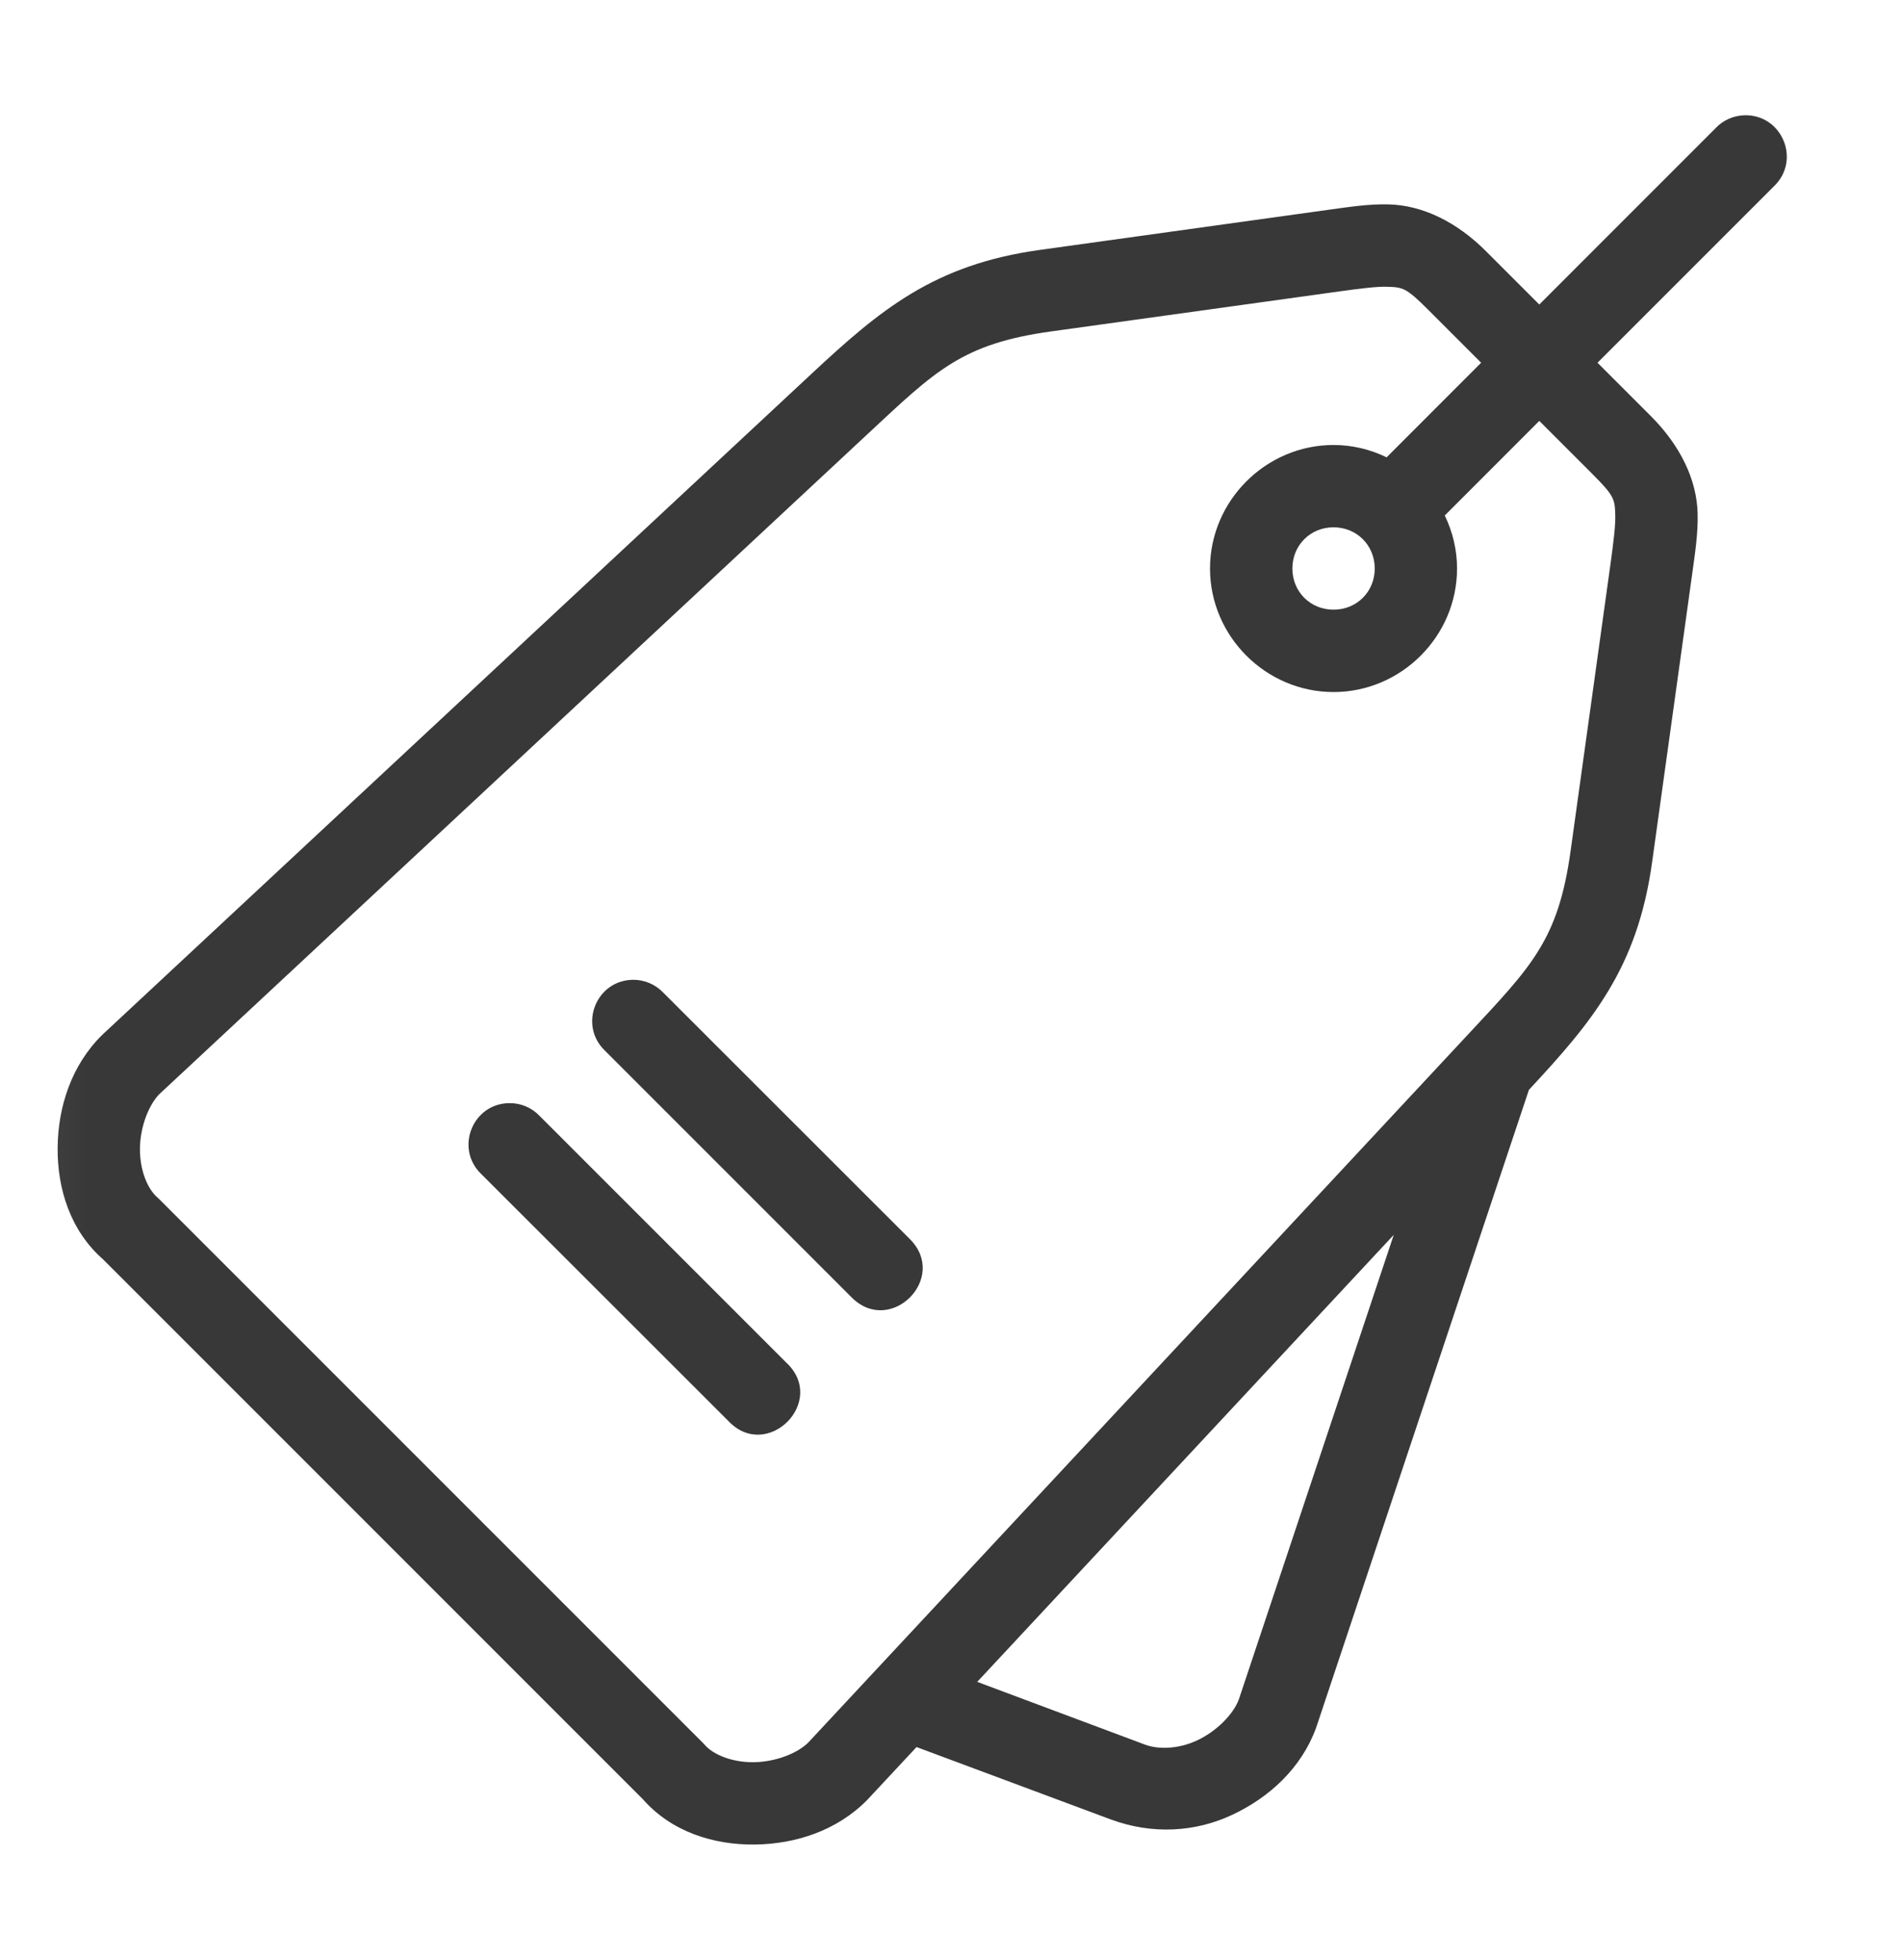 <?xml version="1.0" encoding="UTF-8"?> <svg xmlns="http://www.w3.org/2000/svg" width="33" height="34" viewBox="0 0 33 34" fill="none"><mask id="mask0_1435_22287" style="mask-type:alpha" maskUnits="userSpaceOnUse" x="0" y="0" width="33" height="34"><rect x="0.059" y="0.961" width="32.72" height="32.72" fill="#D9D9D9"></rect></mask><g mask="url(#mask0_1435_22287)"><path d="M30.265 2C30.078 2.005 29.901 2.083 29.772 2.217L26.707 5.283L25.784 4.36C25.271 3.846 24.68 3.562 24.098 3.546C23.748 3.537 23.424 3.588 23.038 3.641L18.04 4.336C16.201 4.591 15.267 5.379 14.081 6.484L1.785 17.943C1.78 17.948 1.775 17.952 1.77 17.957C1.239 18.482 1.008 19.199 1 19.905C0.992 20.611 1.215 21.358 1.808 21.865L1.767 21.827L11.173 31.233L11.135 31.192C11.642 31.785 12.389 32.008 13.095 32C13.801 31.992 14.518 31.761 15.043 31.23C15.048 31.225 15.053 31.22 15.057 31.215L15.902 30.309L19.265 31.562C19.996 31.834 20.744 31.784 21.383 31.483C22.022 31.183 22.579 30.675 22.835 29.974L26.527 18.907C27.626 17.727 28.41 16.793 28.664 14.96L29.359 9.962C29.412 9.576 29.463 9.252 29.454 8.902C29.438 8.32 29.154 7.729 28.64 7.216L27.717 6.293L30.784 3.226C31.25 2.772 30.916 1.981 30.265 2ZM24.059 4.975C24.338 4.982 24.395 4.99 24.774 5.369L25.698 6.293L24.058 7.934C23.778 7.798 23.467 7.72 23.137 7.72C21.963 7.72 20.994 8.688 20.994 9.863C20.994 11.038 21.963 12.006 23.137 12.006C24.312 12.006 25.28 11.038 25.28 9.863C25.28 9.534 25.202 9.223 25.067 8.943L26.707 7.302L27.631 8.226C28.01 8.605 28.018 8.662 28.025 8.941C28.03 9.109 27.998 9.379 27.945 9.765L27.25 14.764C27.035 16.313 26.57 16.766 25.471 17.946L14.026 30.228C13.841 30.415 13.459 30.567 13.079 30.572C12.698 30.576 12.371 30.44 12.222 30.265C12.209 30.25 12.197 30.237 12.183 30.224L2.776 20.817C2.763 20.803 2.749 20.791 2.735 20.778C2.56 20.629 2.424 20.302 2.428 19.921C2.433 19.541 2.585 19.159 2.772 18.974L2.773 18.974L15.054 7.529C16.234 6.43 16.687 5.965 18.236 5.75L23.235 5.056C23.621 5.002 23.891 4.97 24.059 4.975ZM23.137 9.148C23.54 9.148 23.852 9.46 23.852 9.863C23.852 10.266 23.54 10.577 23.137 10.577C22.735 10.577 22.423 10.266 22.423 9.863C22.423 9.46 22.735 9.148 23.137 9.148ZM10.989 16.998C10.349 16.999 10.033 17.776 10.491 18.223L14.777 22.509C15.451 23.183 16.461 22.171 15.787 21.497L11.501 17.214C11.366 17.076 11.182 16.998 10.989 16.998ZM8.846 19.138C8.203 19.136 7.885 19.919 8.348 20.366L12.634 24.649C13.307 25.368 14.363 24.312 13.643 23.64L9.36 19.357C9.226 19.217 9.04 19.138 8.846 19.138ZM24.182 21.423L21.494 29.483C21.403 29.73 21.119 30.029 20.775 30.191C20.43 30.353 20.083 30.348 19.867 30.267L16.955 29.178L24.182 21.423Z" fill="#383838"></path></g></svg> 